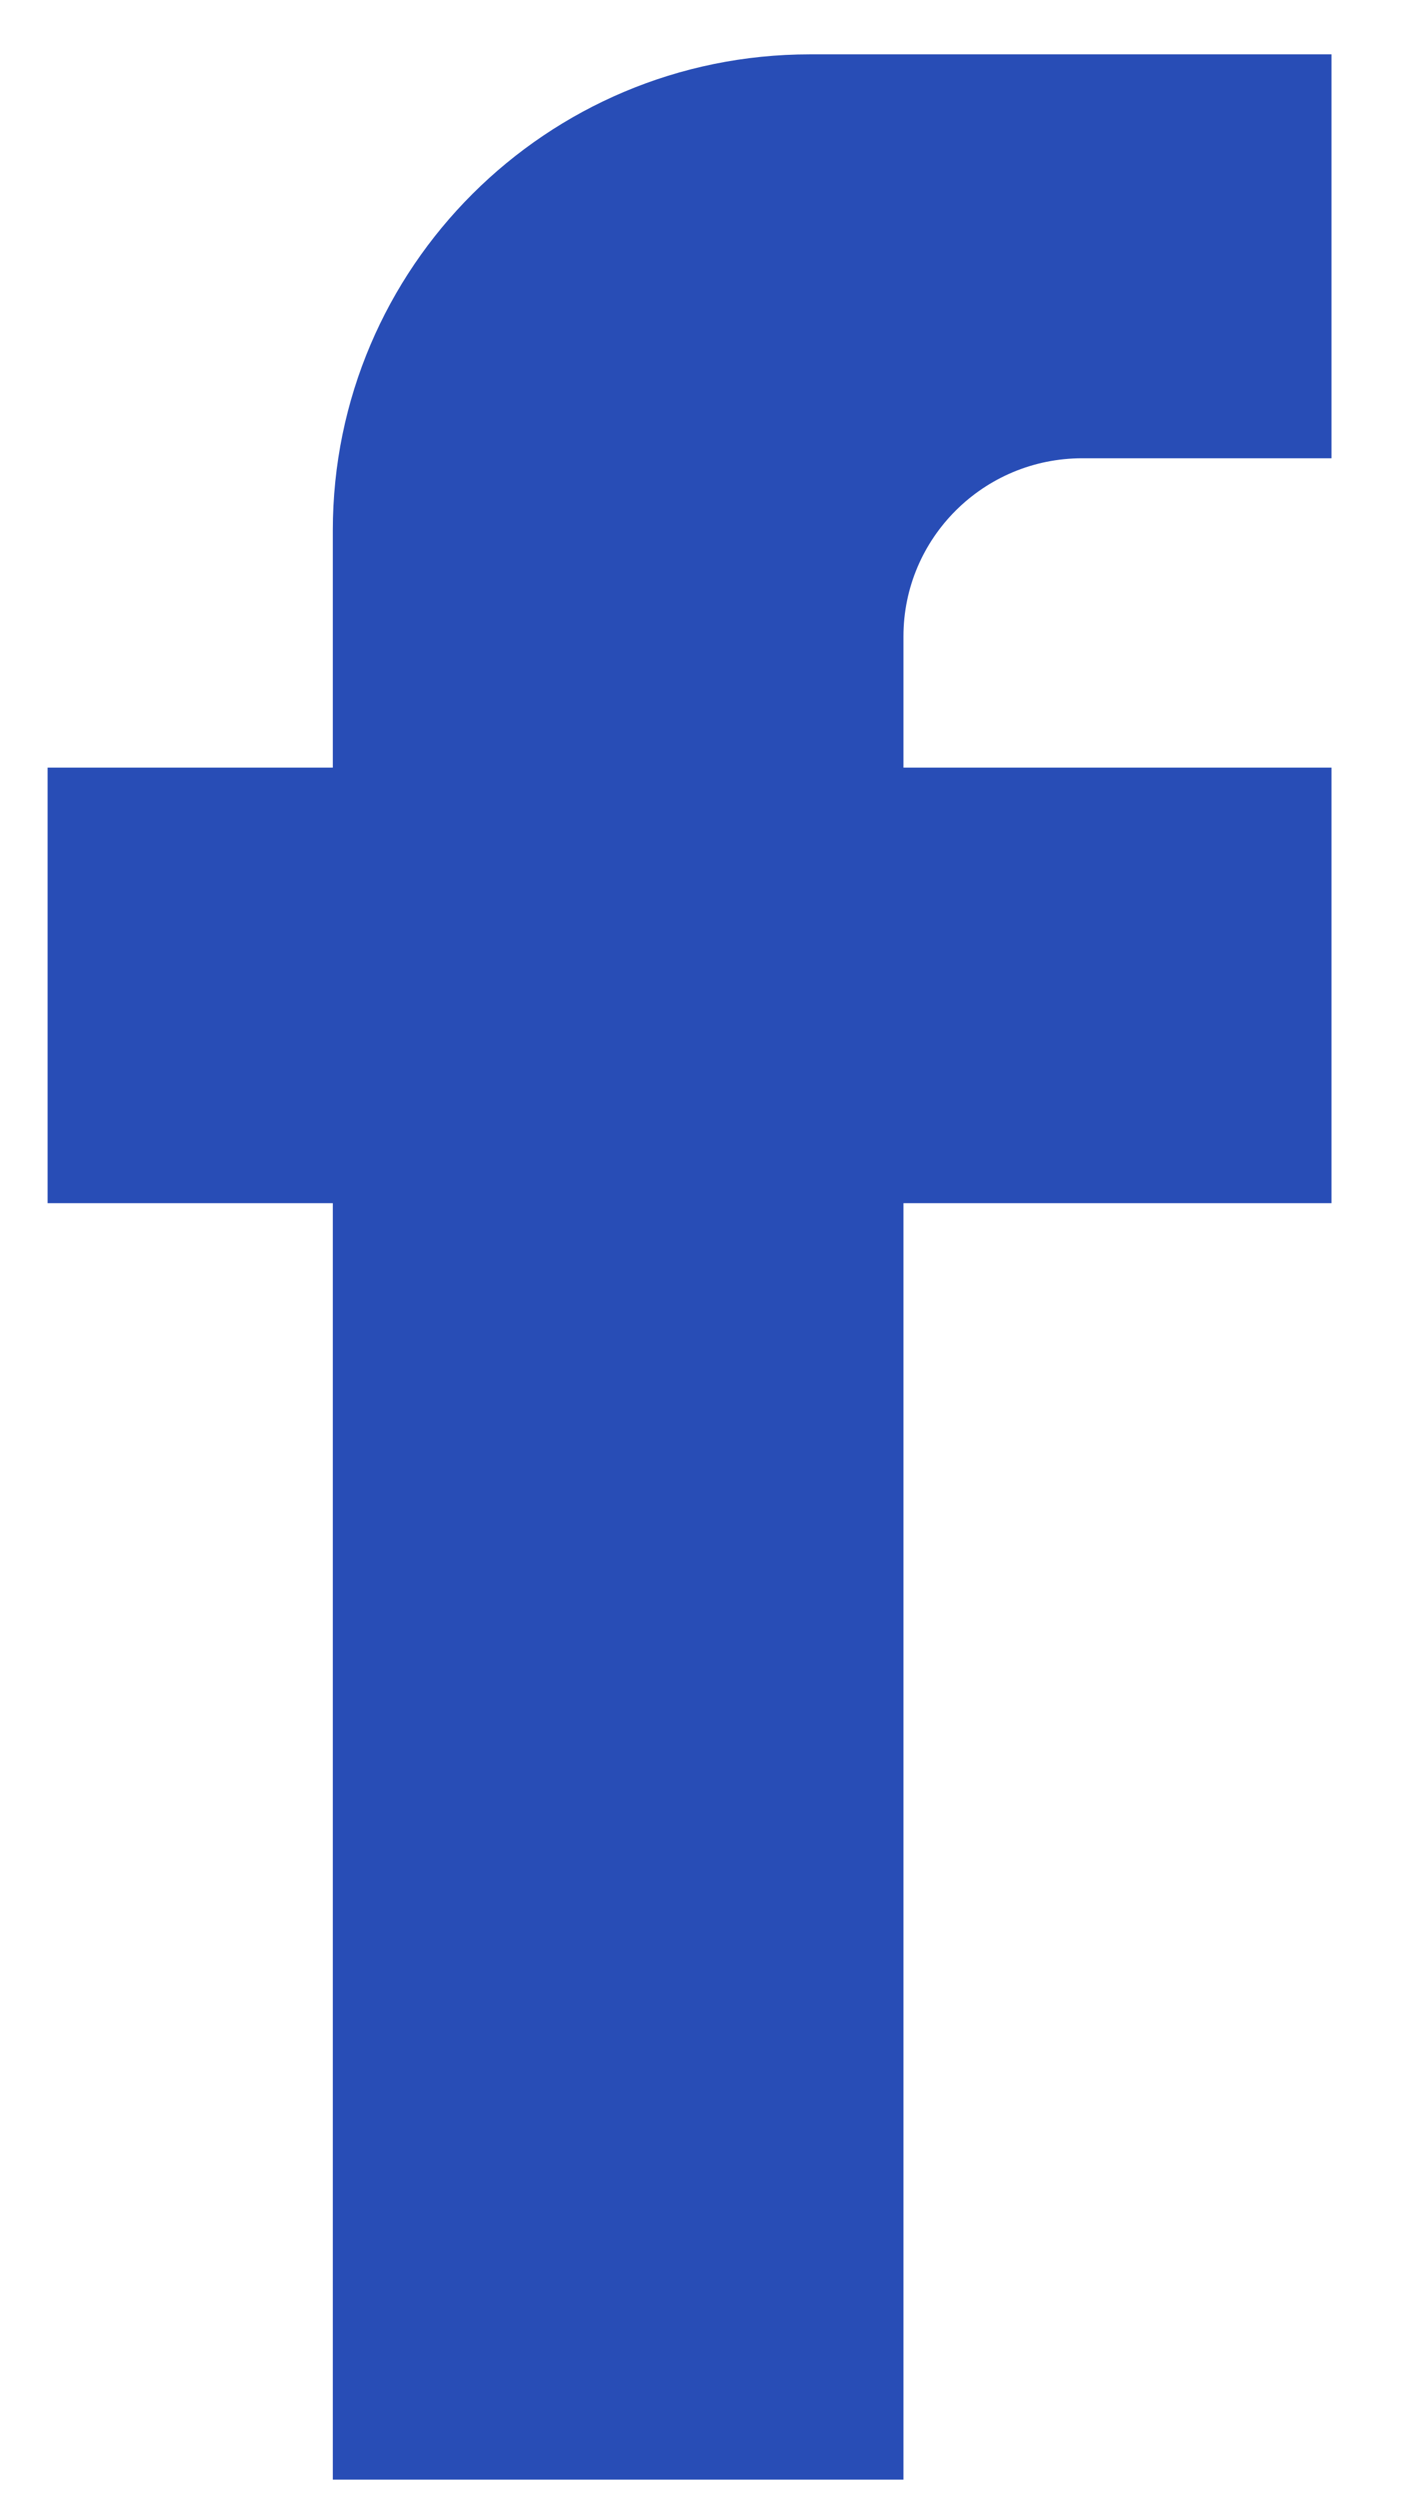 <?xml version="1.0" encoding="UTF-8"?>
<svg width="13px" height="23px" viewBox="0 0 13 23" version="1.1" xmlns="http://www.w3.org/2000/svg" xmlns:xlink="http://www.w3.org/1999/xlink">
    <!-- Generator: Sketch 52 (66869) - http://www.bohemiancoding.com/sketch -->
    <title>Icons/Social/Facebook</title>
    <desc>Created with Sketch.</desc>
    <g id="Symbols" stroke="none" stroke-width="1" fill="none" fill-rule="evenodd">
        <g id="Navigation/Footer" transform="translate(-1163, -160)" fill="#284DB6">
            <g id="Footer" transform="translate(1, 1)">
                <g id="Options" transform="translate(600, 92)">
                    <g id="Social" transform="translate(489, 2)">
                        <g id="Group-17" transform="translate(0, 55)">
                            <g id="Icons/Social/Facebook" transform="translate(59, 0)">
                                <g id="facebook-copy">
                                    <path d="M23.957,14.216 L26.25,14.216 L26.25,10.5 L21.452,10.5 C19.029,10.5 17.062,12.461 17.062,14.879 L17.062,17.062 L14.438,17.062 L14.438,21.069 L17.062,21.069 L17.062,32.812 L22.312,32.812 L22.312,21.069 L26.25,21.069 L26.25,17.062 L22.312,17.062 L22.312,15.855 C22.312,14.95 23.049,14.216 23.957,14.216" id="Fill-160"></path>
                                </g>
                            </g>
                        </g>
                    </g>
                </g>
            </g>
        </g>
    </g>
</svg>
